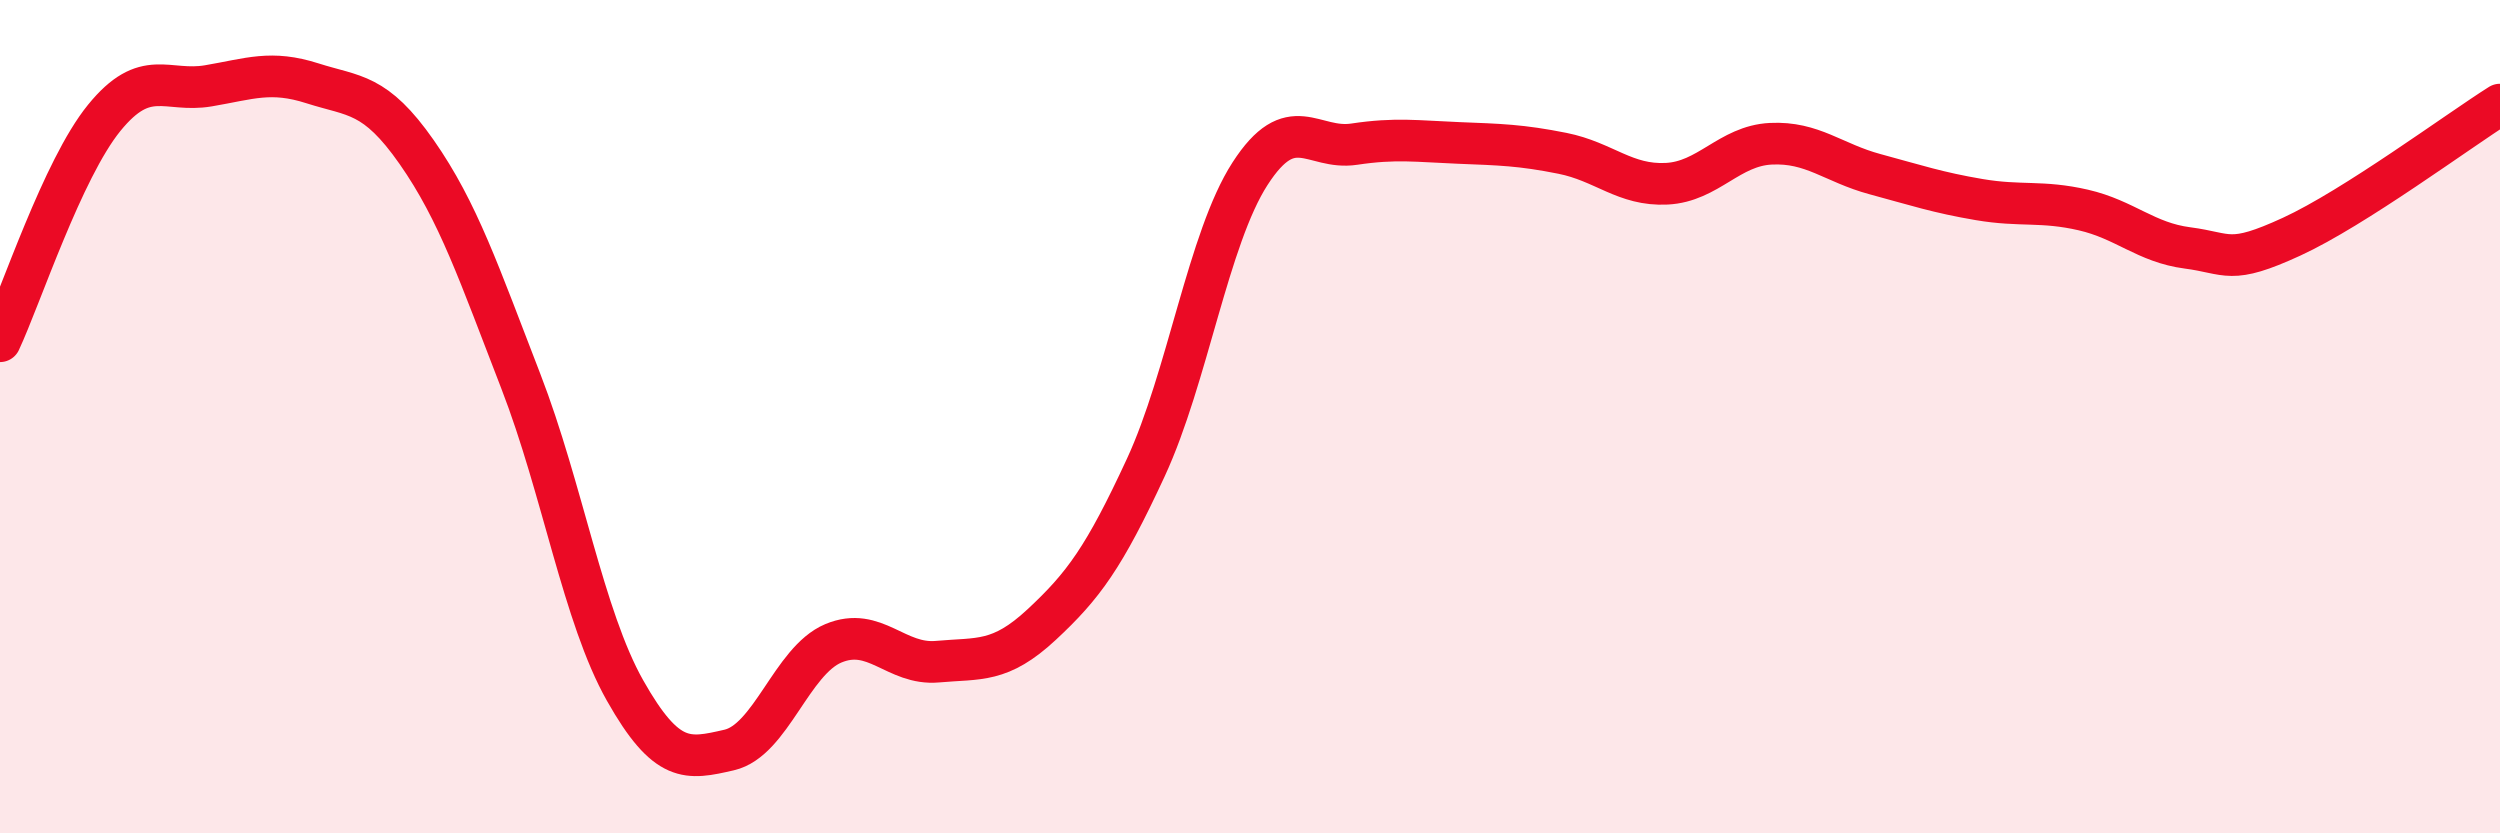 
    <svg width="60" height="20" viewBox="0 0 60 20" xmlns="http://www.w3.org/2000/svg">
      <path
        d="M 0,8.19 C 0.5,7.12 1.5,4.06 2.5,2.83 C 3.5,1.6 4,2.23 5,2.06 C 6,1.89 6.5,1.68 7.5,2 C 8.5,2.32 9,2.22 10,3.65 C 11,5.08 11.5,6.57 12.5,9.15 C 13.5,11.73 14,14.8 15,16.57 C 16,18.34 16.5,18.23 17.5,18 C 18.5,17.77 19,15.86 20,15.44 C 21,15.02 21.5,15.97 22.5,15.88 C 23.5,15.79 24,15.92 25,14.99 C 26,14.06 26.5,13.38 27.5,11.22 C 28.5,9.06 29,5.72 30,4.17 C 31,2.62 31.5,3.61 32.5,3.46 C 33.5,3.31 34,3.39 35,3.43 C 36,3.47 36.5,3.48 37.5,3.68 C 38.5,3.88 39,4.46 40,4.41 C 41,4.36 41.5,3.5 42.5,3.45 C 43.5,3.4 44,3.91 45,4.18 C 46,4.45 46.5,4.62 47.5,4.79 C 48.5,4.96 49,4.81 50,5.04 C 51,5.27 51.5,5.82 52.5,5.95 C 53.5,6.08 53.5,6.37 55,5.68 C 56.5,4.99 59,3.14 60,2.51L60 20L0 20Z"
        fill="#EB0A25"
        opacity="0.1"
        stroke-linecap="round"
        stroke-linejoin="round"
      />
      <path
        d="M 0,8.19 C 0.5,7.12 1.5,4.06 2.5,2.83 C 3.5,1.6 4,2.23 5,2.06 C 6,1.89 6.5,1.68 7.5,2 C 8.5,2.32 9,2.22 10,3.65 C 11,5.08 11.5,6.57 12.5,9.15 C 13.5,11.73 14,14.8 15,16.57 C 16,18.34 16.5,18.23 17.5,18 C 18.5,17.77 19,15.86 20,15.44 C 21,15.02 21.5,15.97 22.5,15.88 C 23.5,15.79 24,15.92 25,14.99 C 26,14.06 26.5,13.38 27.5,11.22 C 28.5,9.06 29,5.72 30,4.17 C 31,2.62 31.5,3.61 32.5,3.46 C 33.5,3.31 34,3.39 35,3.43 C 36,3.47 36.5,3.48 37.5,3.68 C 38.5,3.88 39,4.46 40,4.41 C 41,4.36 41.5,3.5 42.5,3.45 C 43.5,3.4 44,3.91 45,4.18 C 46,4.45 46.5,4.62 47.5,4.79 C 48.5,4.96 49,4.81 50,5.04 C 51,5.27 51.5,5.82 52.5,5.95 C 53.5,6.08 53.5,6.37 55,5.68 C 56.5,4.99 59,3.14 60,2.51"
        stroke="#EB0A25"
        stroke-width="1"
        fill="none"
        stroke-linecap="round"
        stroke-linejoin="round"
      />
    </svg>
  